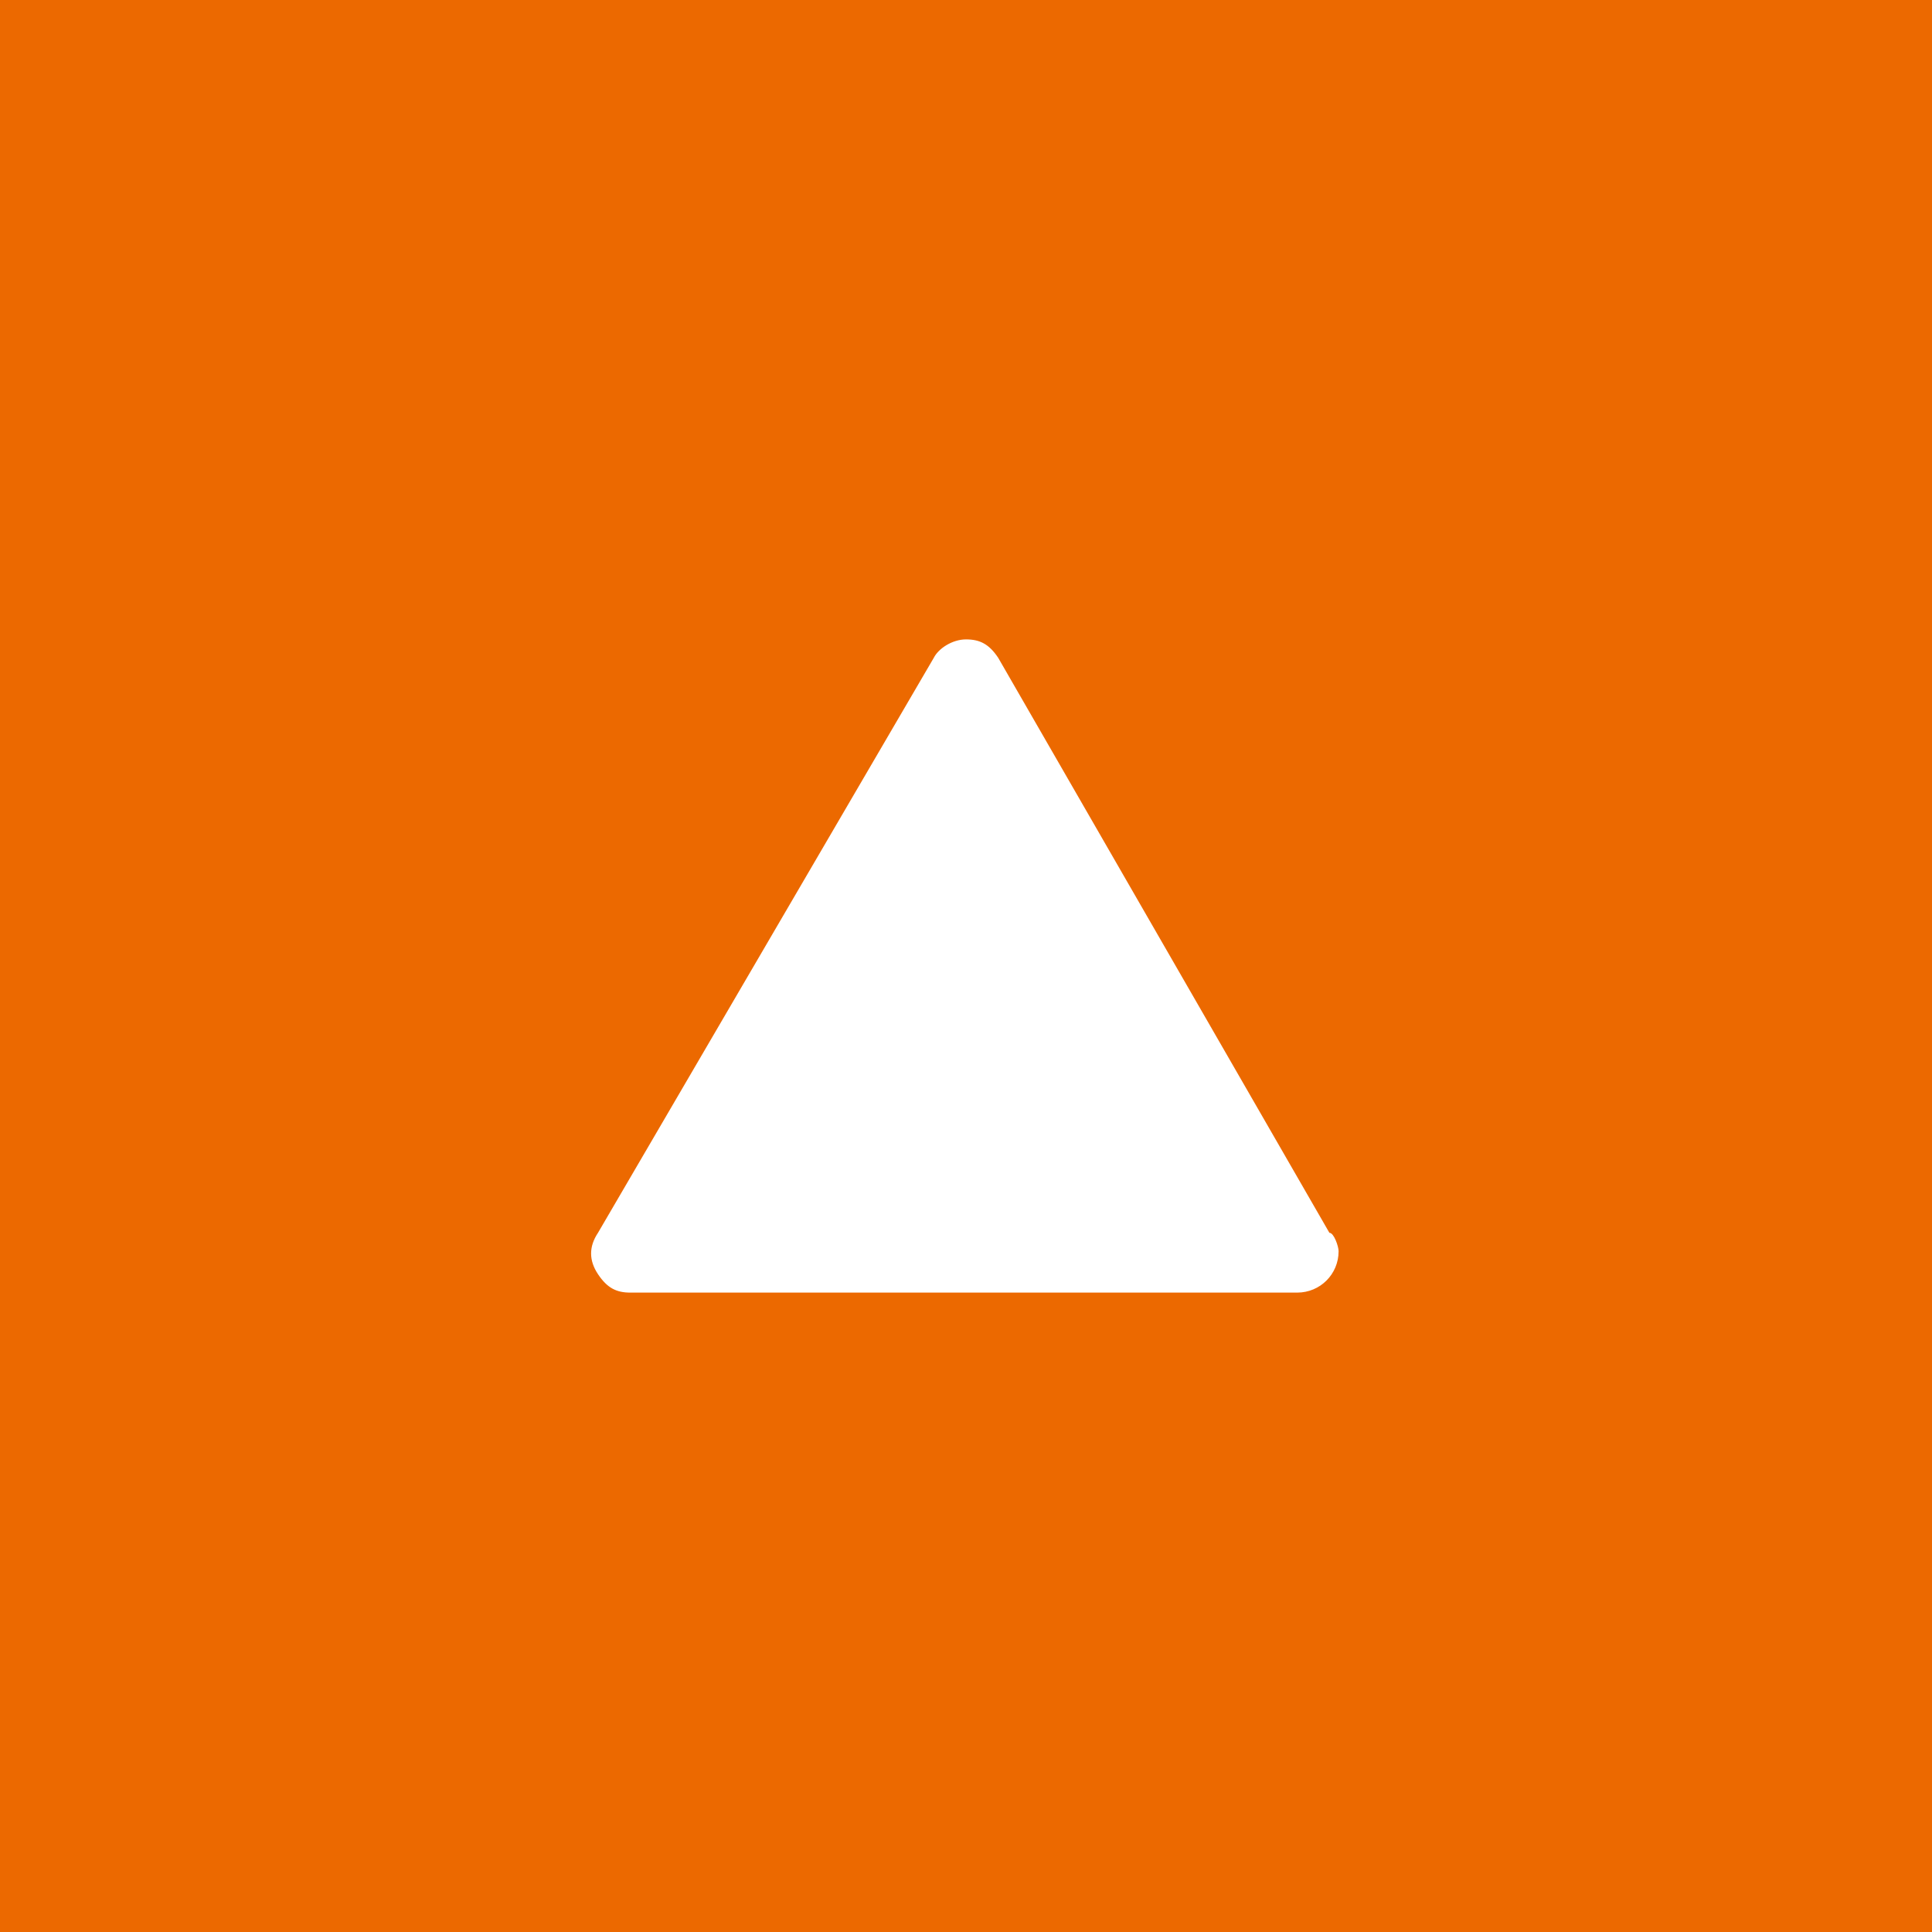 <?xml version="1.0" encoding="utf-8"?>
<!-- Generator: Adobe Illustrator 18.0.0, SVG Export Plug-In . SVG Version: 6.00 Build 0)  -->
<!DOCTYPE svg PUBLIC "-//W3C//DTD SVG 1.1//EN" "http://www.w3.org/Graphics/SVG/1.1/DTD/svg11.dtd">
<svg version="1.1" id="Ebene_1" xmlns="http://www.w3.org/2000/svg" xmlns:xlink="http://www.w3.org/1999/xlink" x="0px" y="0px"
	 width="42px" height="42px" viewBox="0 0 42 42" enable-background="new 0 0 42 42" xml:space="preserve">
<rect fill="rgb(236,105,0)" width="42" height="42"/>
<path fill="#FFFFFF" d="M28.9,26.8l-7.2-12.5c-0.2-0.3-0.4-0.4-0.7-0.4c-0.3,0-0.6,0.2-0.7,0.4L13,26.8c-0.2,0.3-0.2,0.6,0,0.9
	s0.4,0.4,0.7,0.4h14.5l0,0c0.5,0,0.9-0.4,0.9-0.9C29.1,27.1,29,26.8,28.9,26.8z"/>
</svg>
